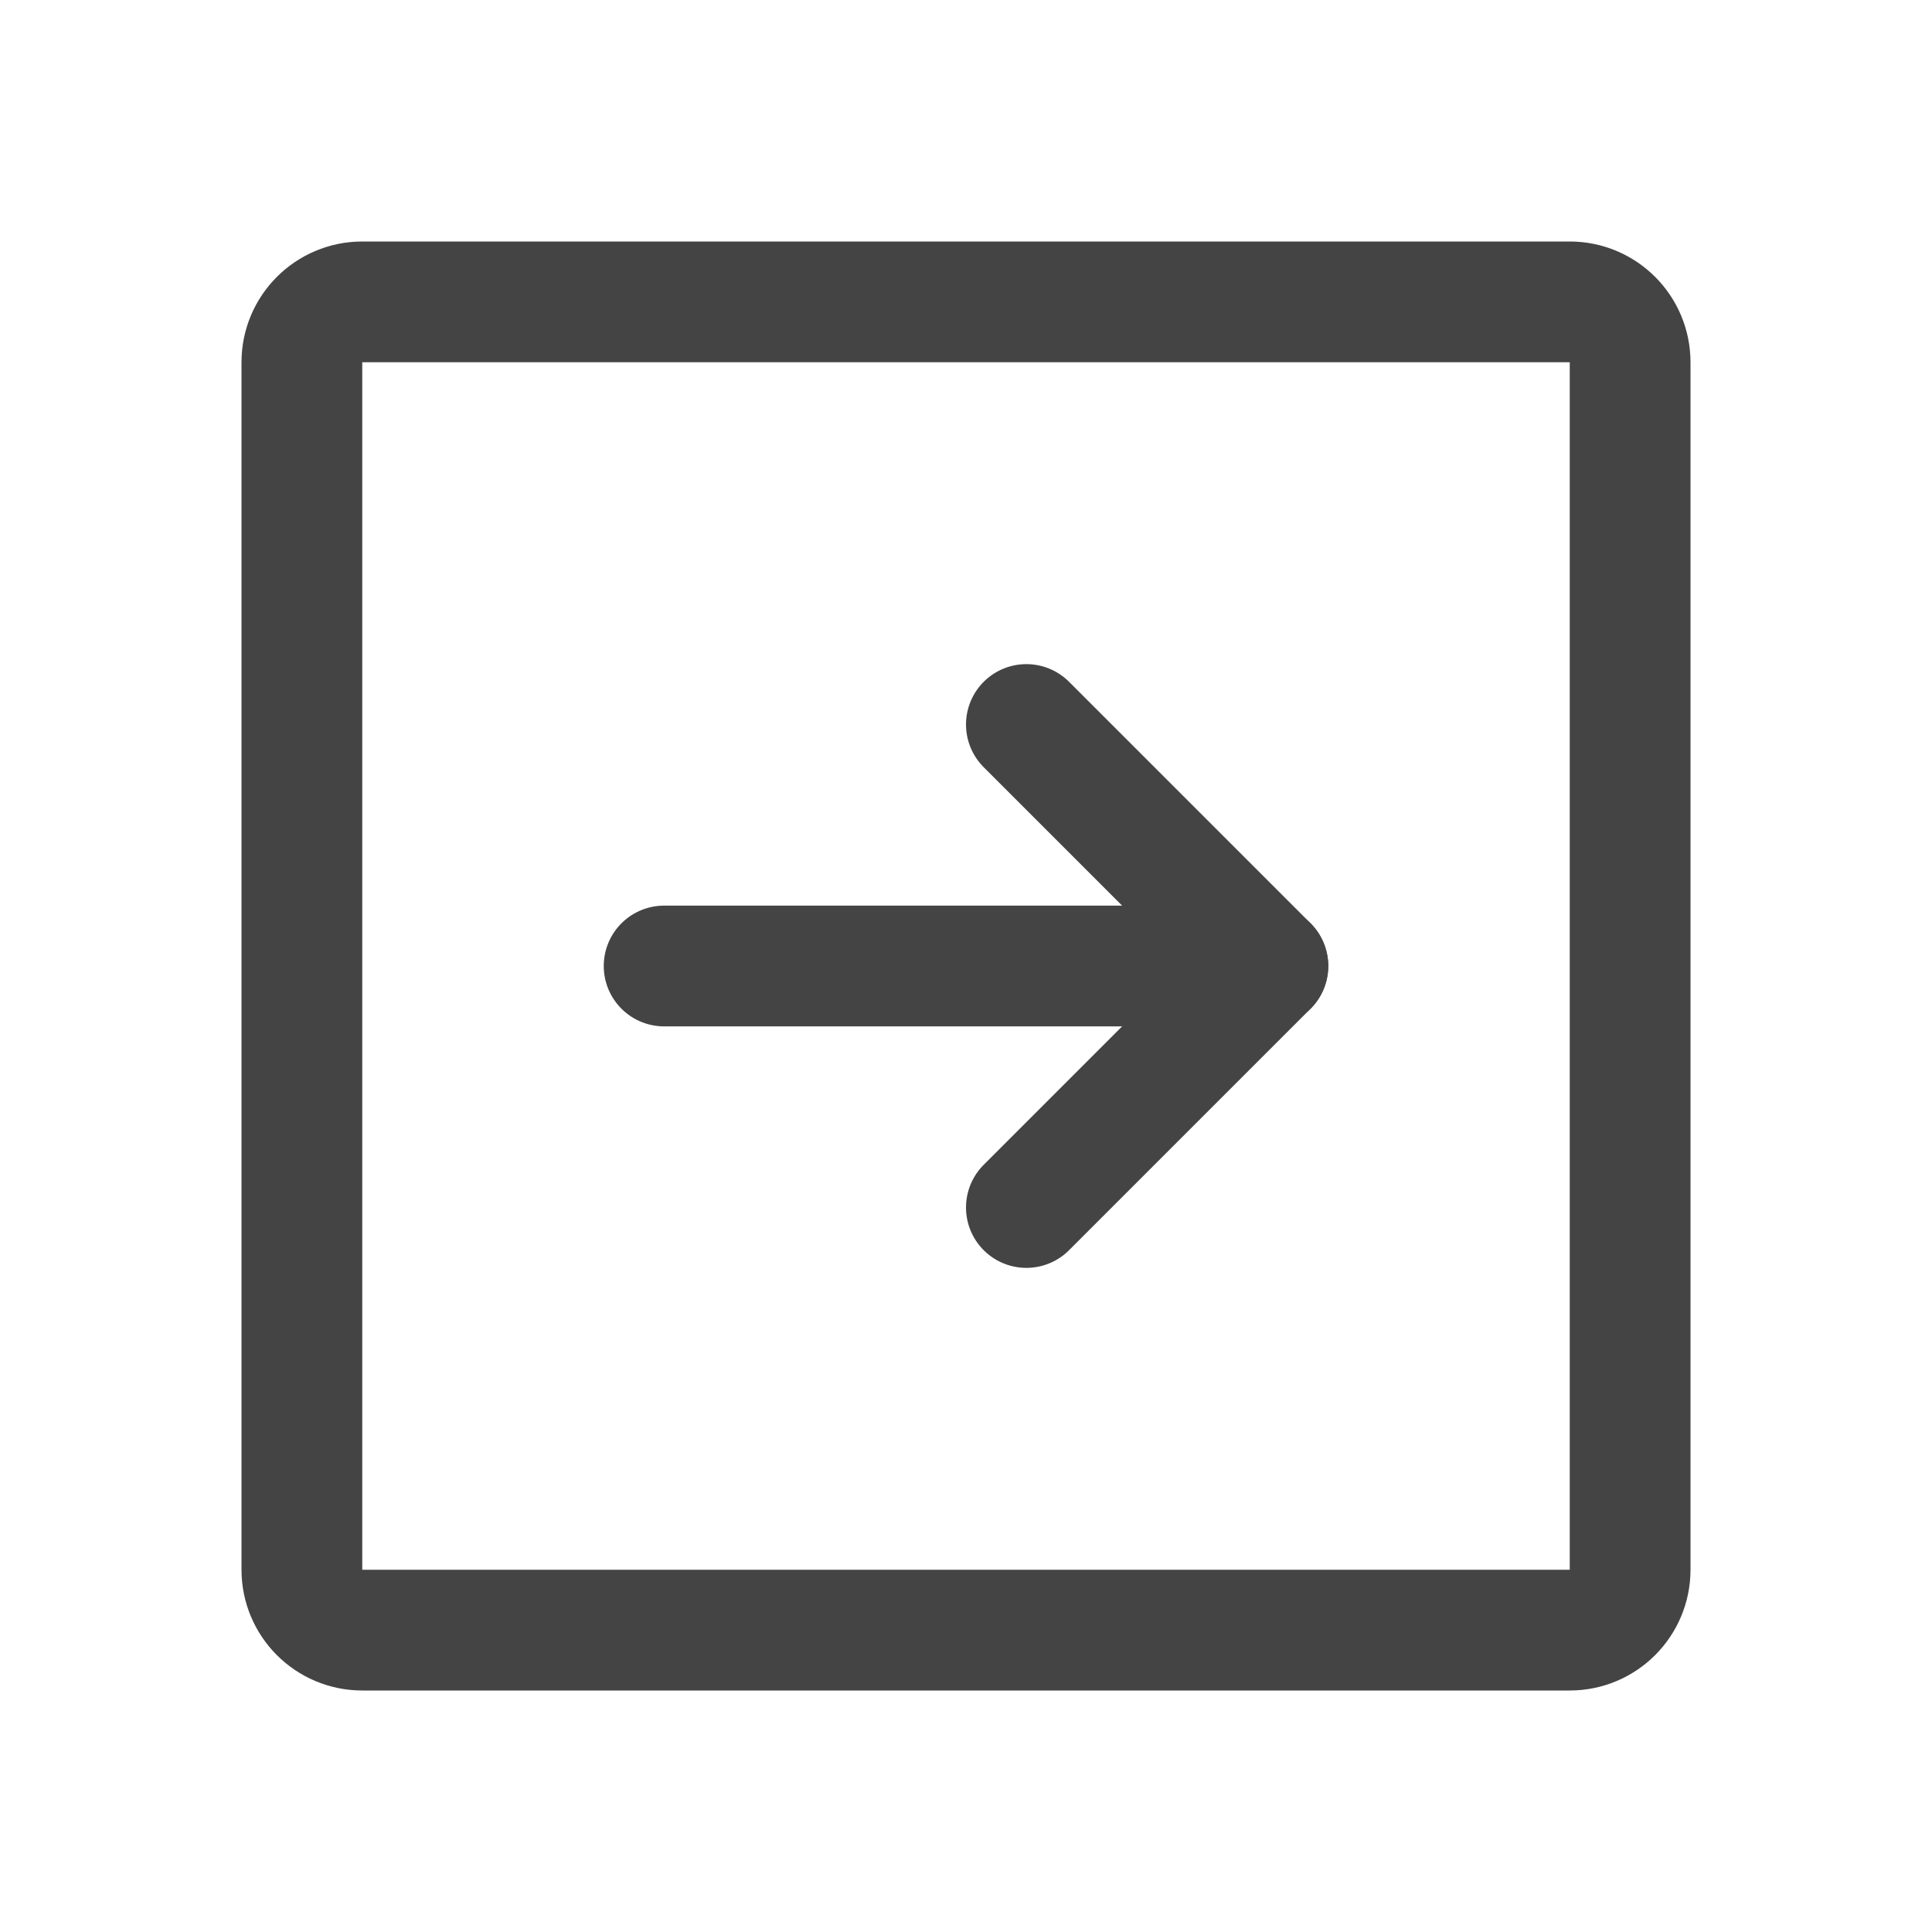 <svg width="24" height="24" viewBox="0 0 24 24" fill="none" xmlns="http://www.w3.org/2000/svg">
<g clip-path="url(#clip0_230_2219)">
<path d="M20.25 19.5V4.5C20.25 4.086 19.914 3.75 19.5 3.75L4.5 3.75C4.086 3.75 3.75 4.086 3.75 4.5V19.5C3.75 19.914 4.086 20.25 4.5 20.25H19.5C19.914 20.25 20.25 19.914 20.25 19.5Z" stroke="#444444" stroke-width="1.5" stroke-linecap="round" stroke-linejoin="round"/>
<path d="M8.25 12H15.75" stroke="#444444" stroke-width="1.5" stroke-linecap="round" stroke-linejoin="round"/>
<path d="M12.75 9L15.75 12L12.75 15" stroke="#444444" stroke-width="1.5" stroke-linecap="round" stroke-linejoin="round"/>
</g>
<defs>
<clipPath id="clip0_230_2219">
<rect width="24" height="24" fill="white"/>
</clipPath>
</defs>
</svg>
